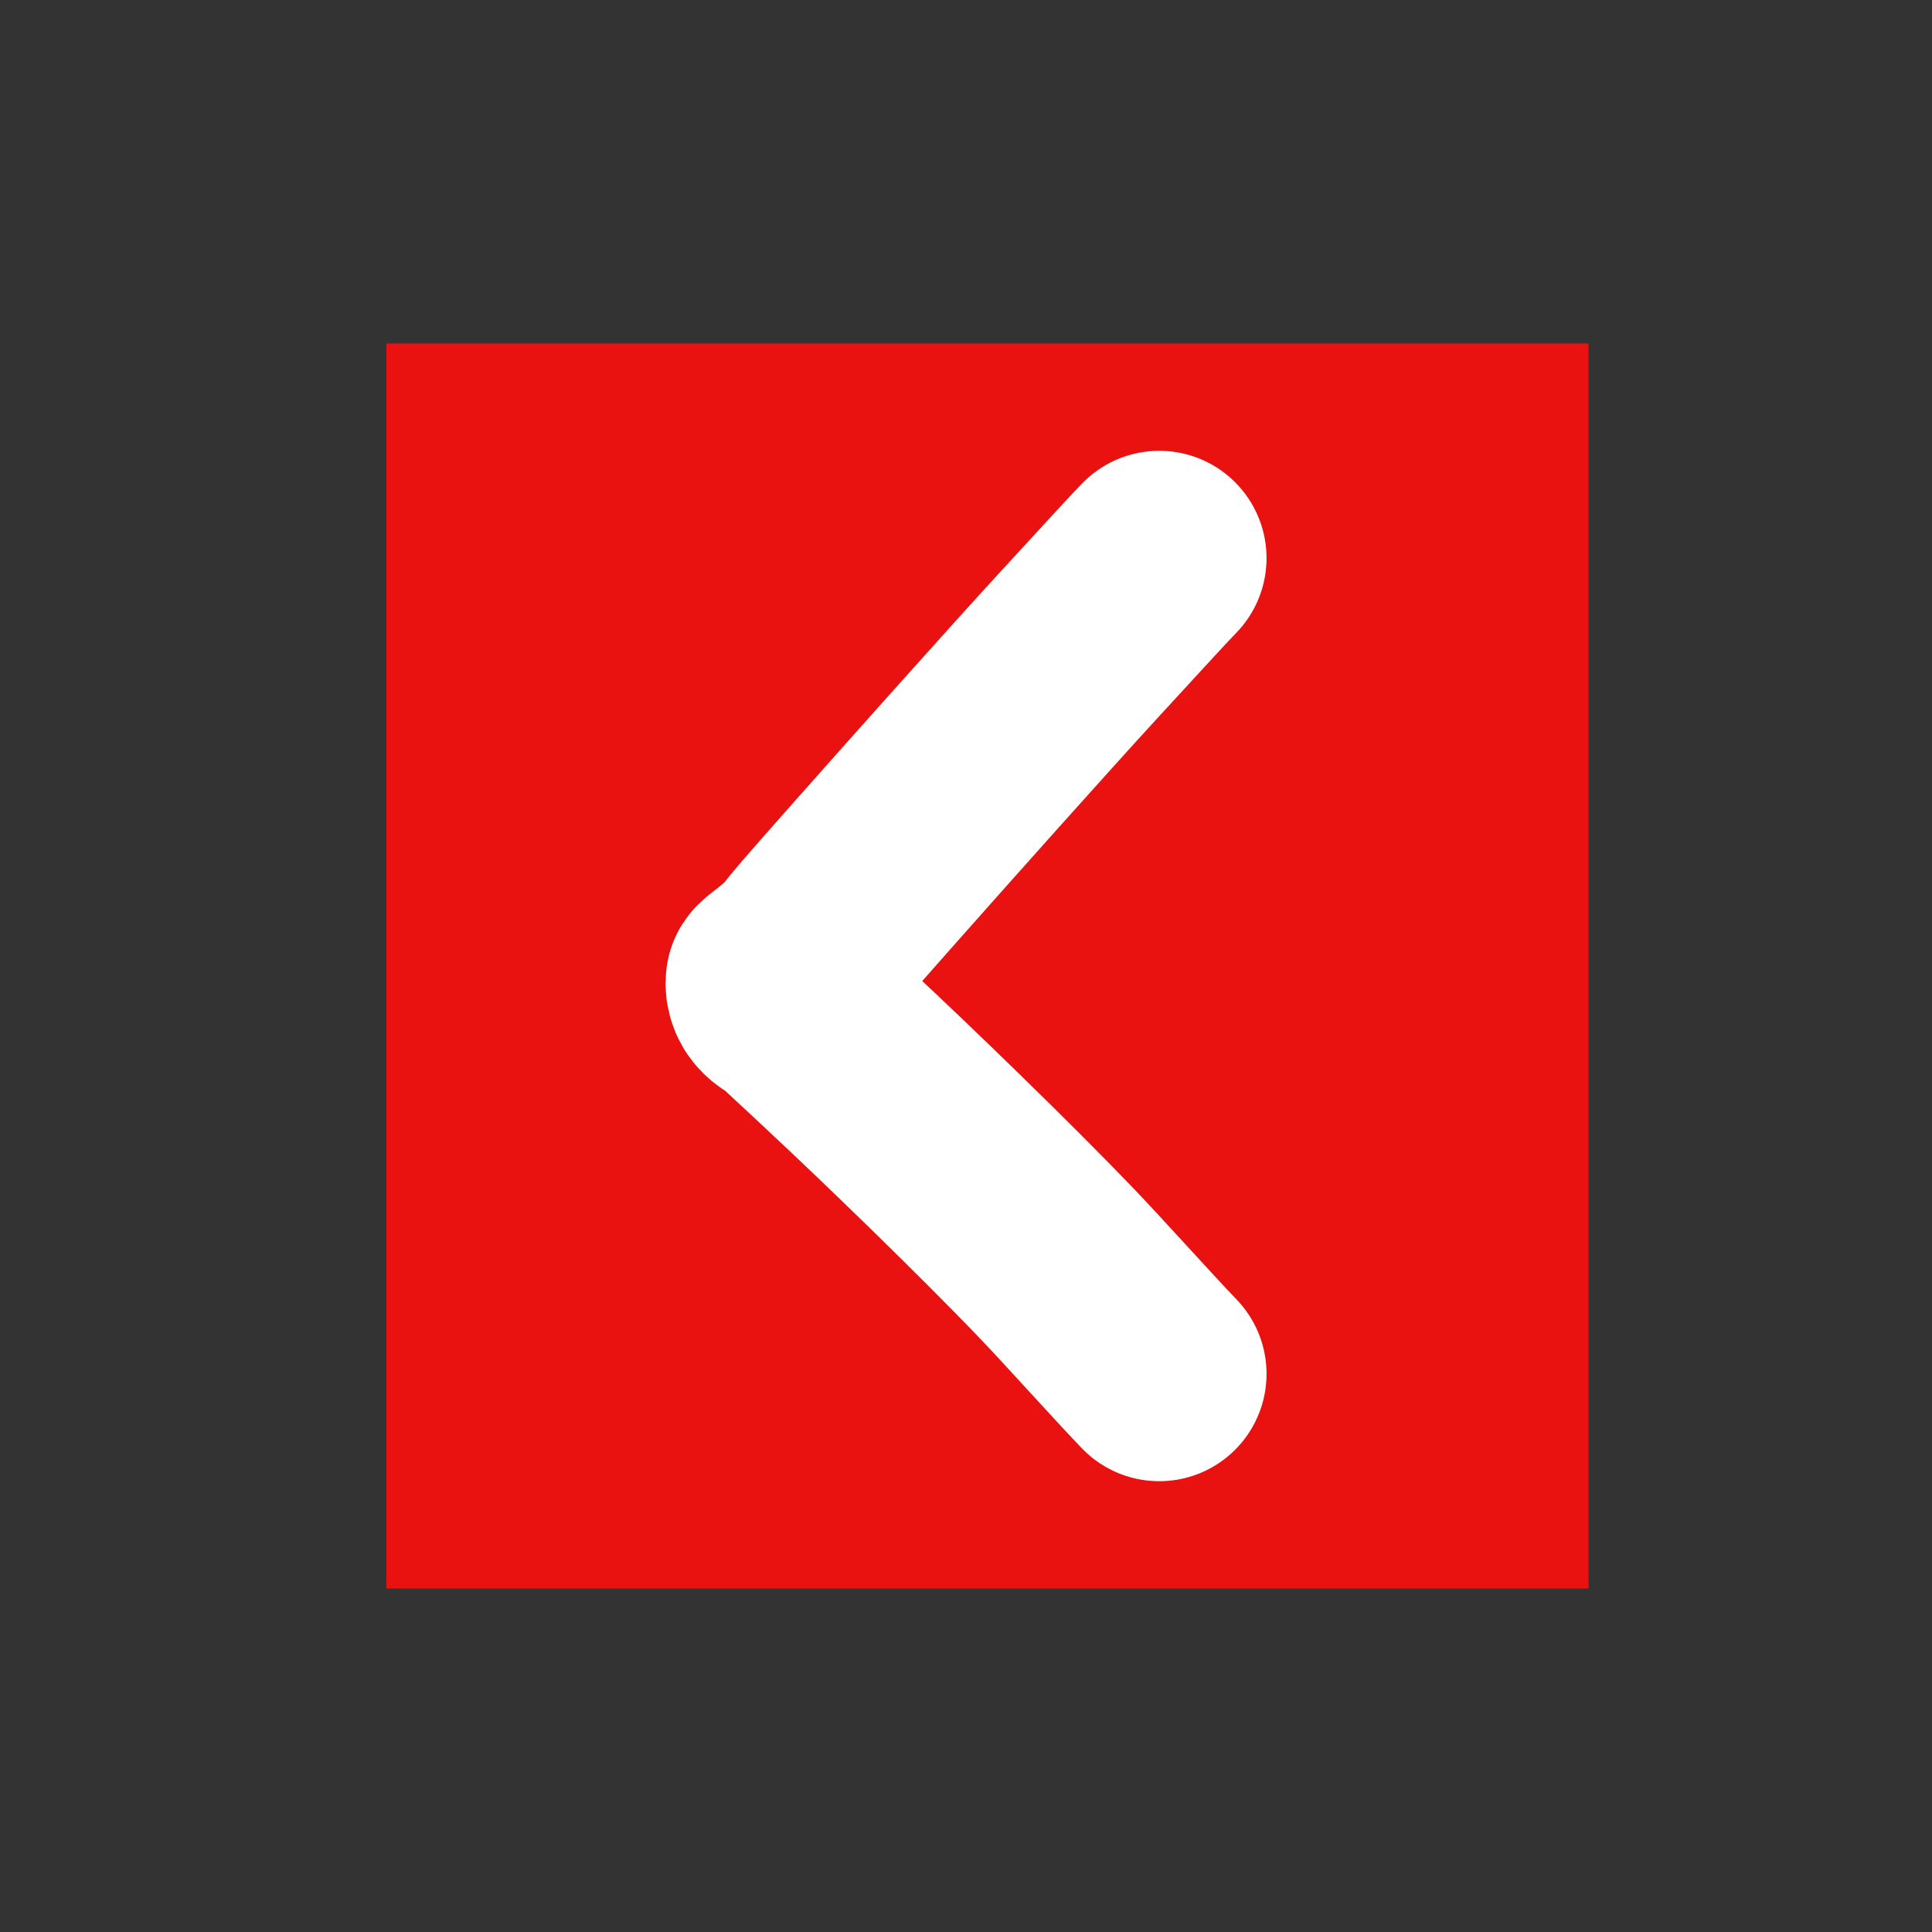 <svg width="45" height="45" viewBox="0 0 45 45" fill="none" xmlns="http://www.w3.org/2000/svg">
<rect x="0" y="0" width="45" height="45" fill="#333333" stroke="none"/>
<g clip-path="url(#clip0_1_14)">
<rect x="9" y="8" width="28" height="29" fill="#EA1111"/>
<path d="M27 13C26.753 13.255 26.432 13.604 25.118 15.035C23.917 16.343 21.671 18.863 20.411 20.285C19.151 21.706 18.947 21.954 18.817 22.125C18.529 22.5 18 22.812 18 22.875C18 23.297 18.392 23.335 18.529 23.5C18.667 23.665 18.529 23.5 20.118 25C21.506 26.311 23.917 28.657 25.118 29.965C26.432 31.396 26.753 31.745 27 32" stroke="white" stroke-width="5" stroke-linecap="round"/>
</g>
<defs>
<clipPath id="clip0_1_14">
<rect width="45" height="45" fill="white"/>
</clipPath>
</defs>
</svg>

